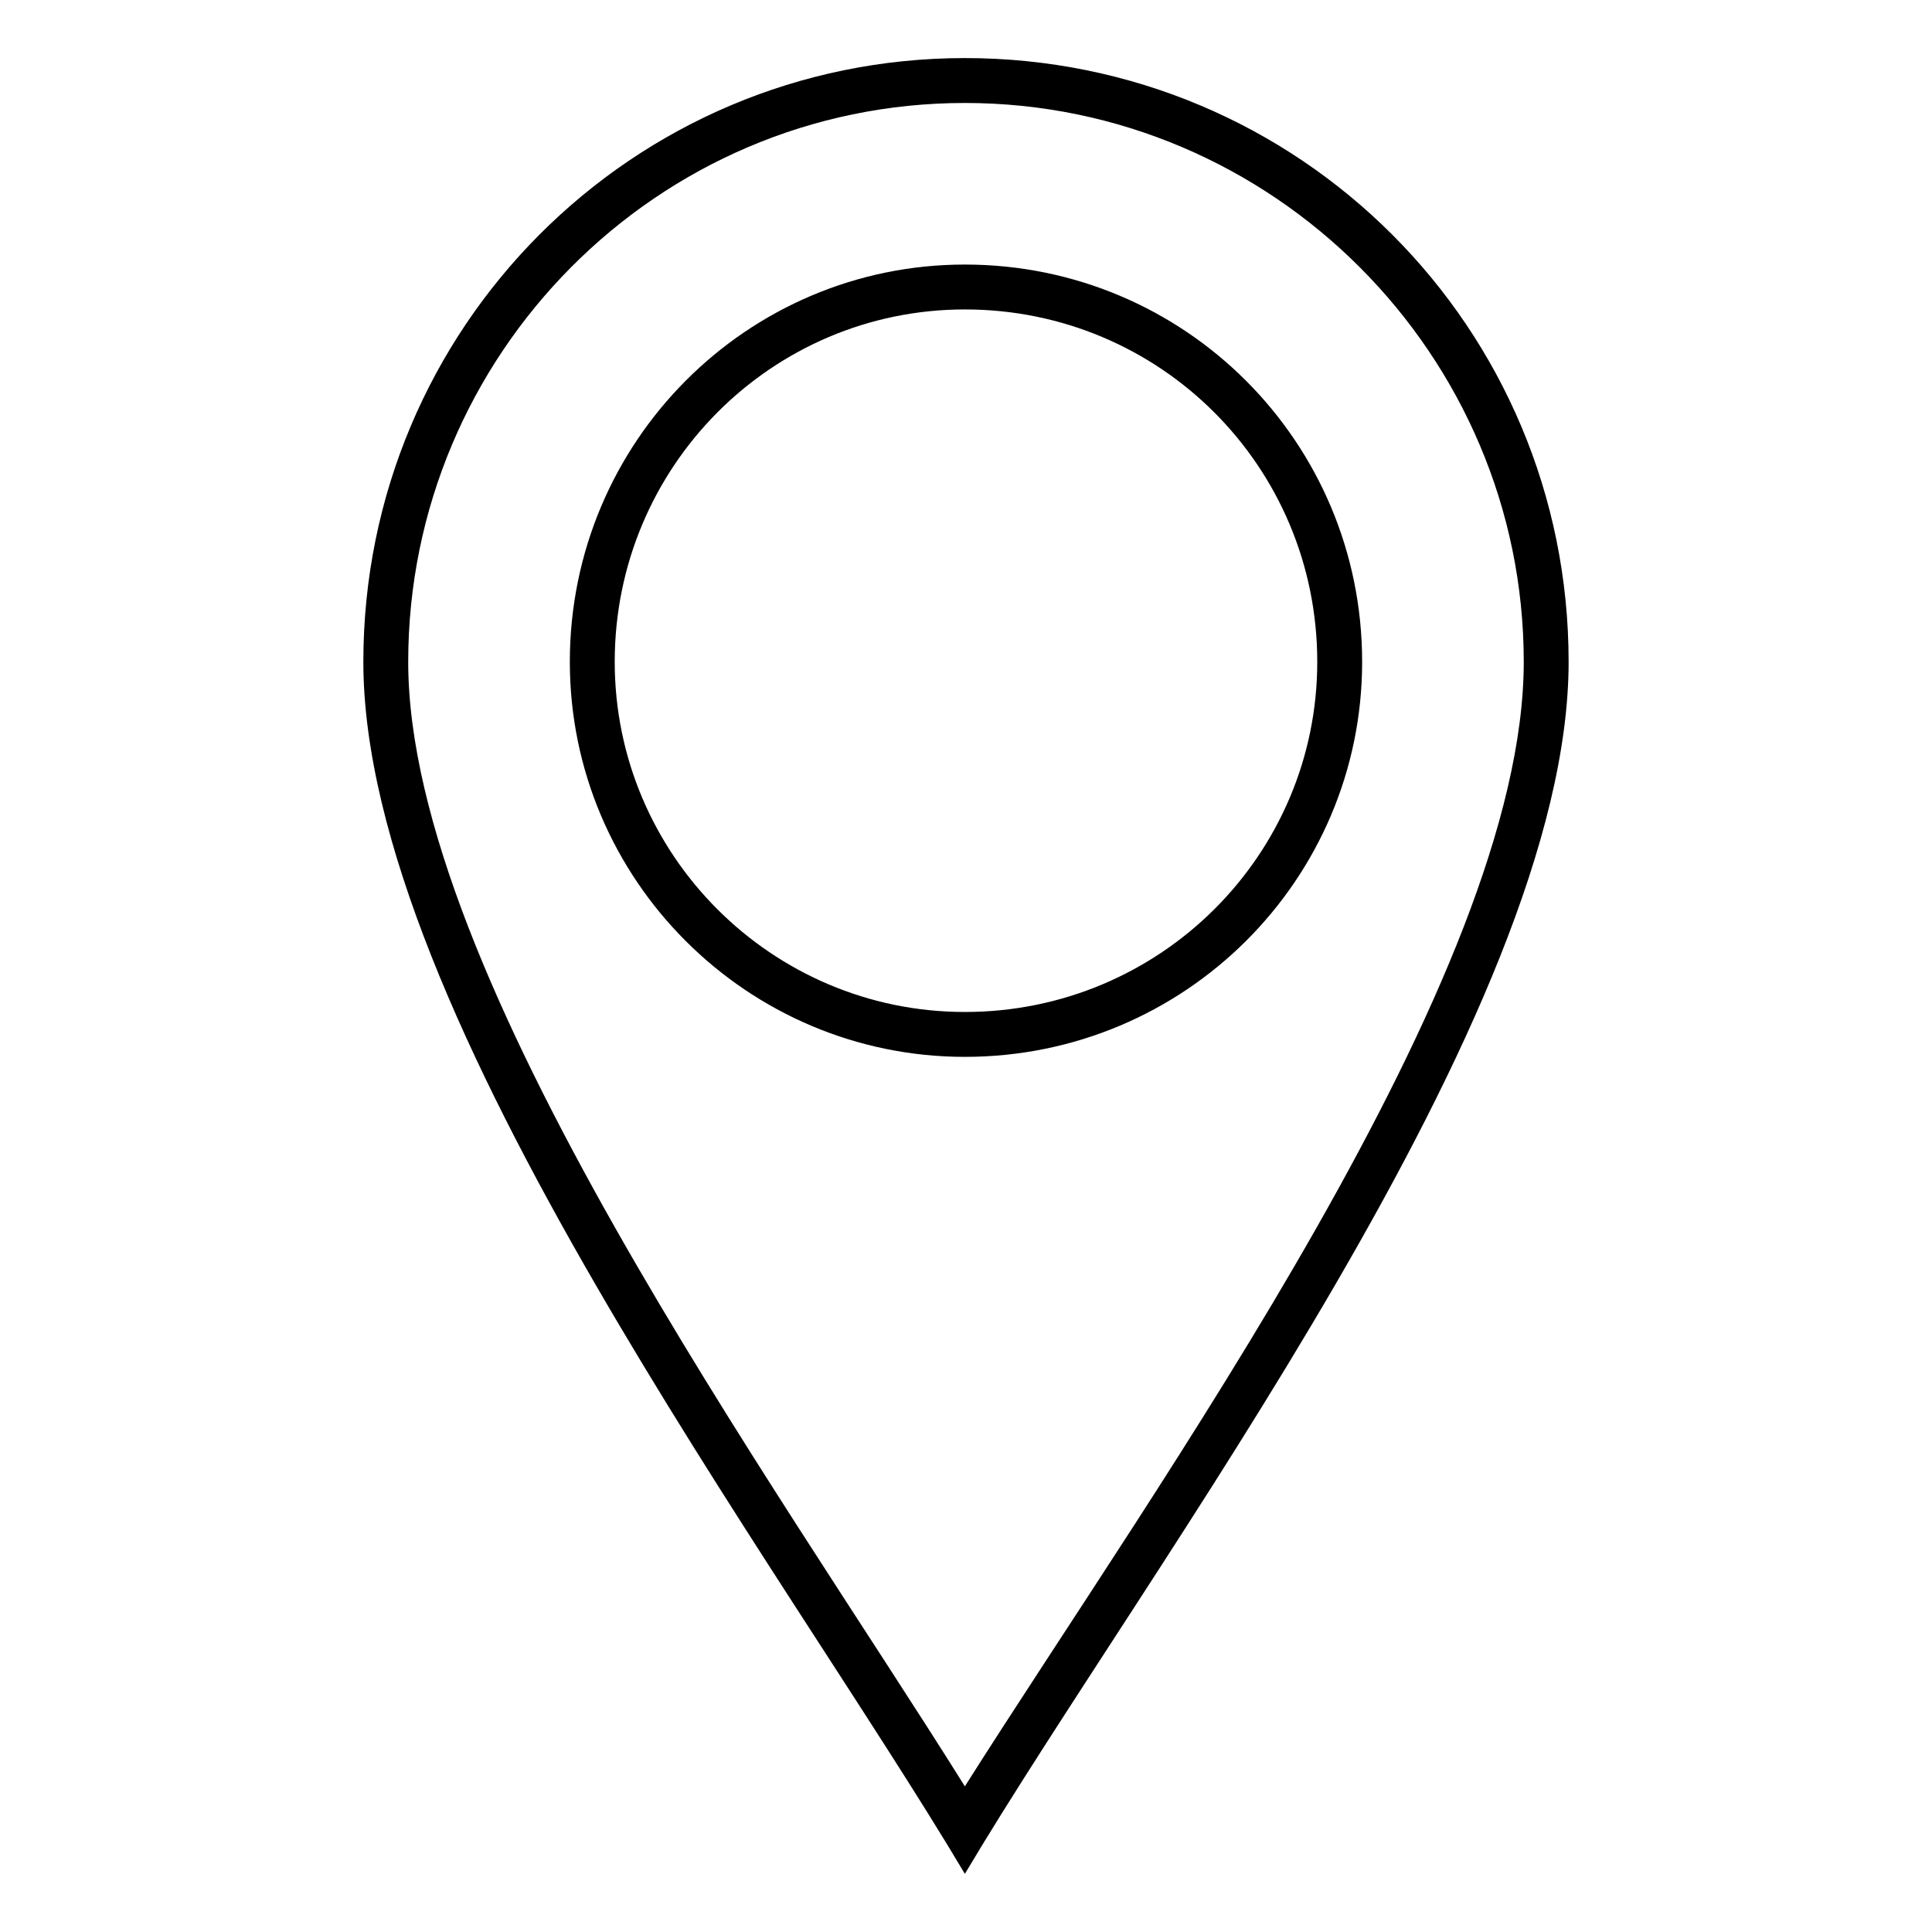 <?xml version="1.0" encoding="UTF-8"?>
<!-- The Best Svg Icon site in the world: iconSvg.co, Visit us! https://iconsvg.co -->
<svg fill="#000000" width="800px" height="800px" version="1.1" viewBox="144 144 512 512" xmlns="http://www.w3.org/2000/svg">
 <path d="m399.7 159.39c88.629 0 160 71.379 160 160 0 93.387-111.23 239.12-160 321.2-48.773-82.086-159.41-227.82-159.41-321.2 0-88.629 71.379-160 159.41-160zm0 458.01c51.152-80.895 148.11-214.73 148.11-298 0-81.488-66.621-148.11-148.11-148.11s-147.52 66.621-147.52 148.11c0 83.273 96.957 217.11 147.52 298zm0-403.29c58.293 0 105.28 46.992 105.28 105.28 0 57.695-46.992 104.69-105.28 104.69-57.695 0-104.69-46.992-104.69-104.69 0-58.293 46.992-105.28 104.69-105.28zm0 11.895c51.75 0 93.387 41.637 93.387 93.387 0 51.152-41.637 92.793-93.387 92.793-51.152 0-92.793-41.637-92.793-92.793 0-51.75 41.637-93.387 92.793-93.387z" fill-rule="evenodd"/>
</svg>